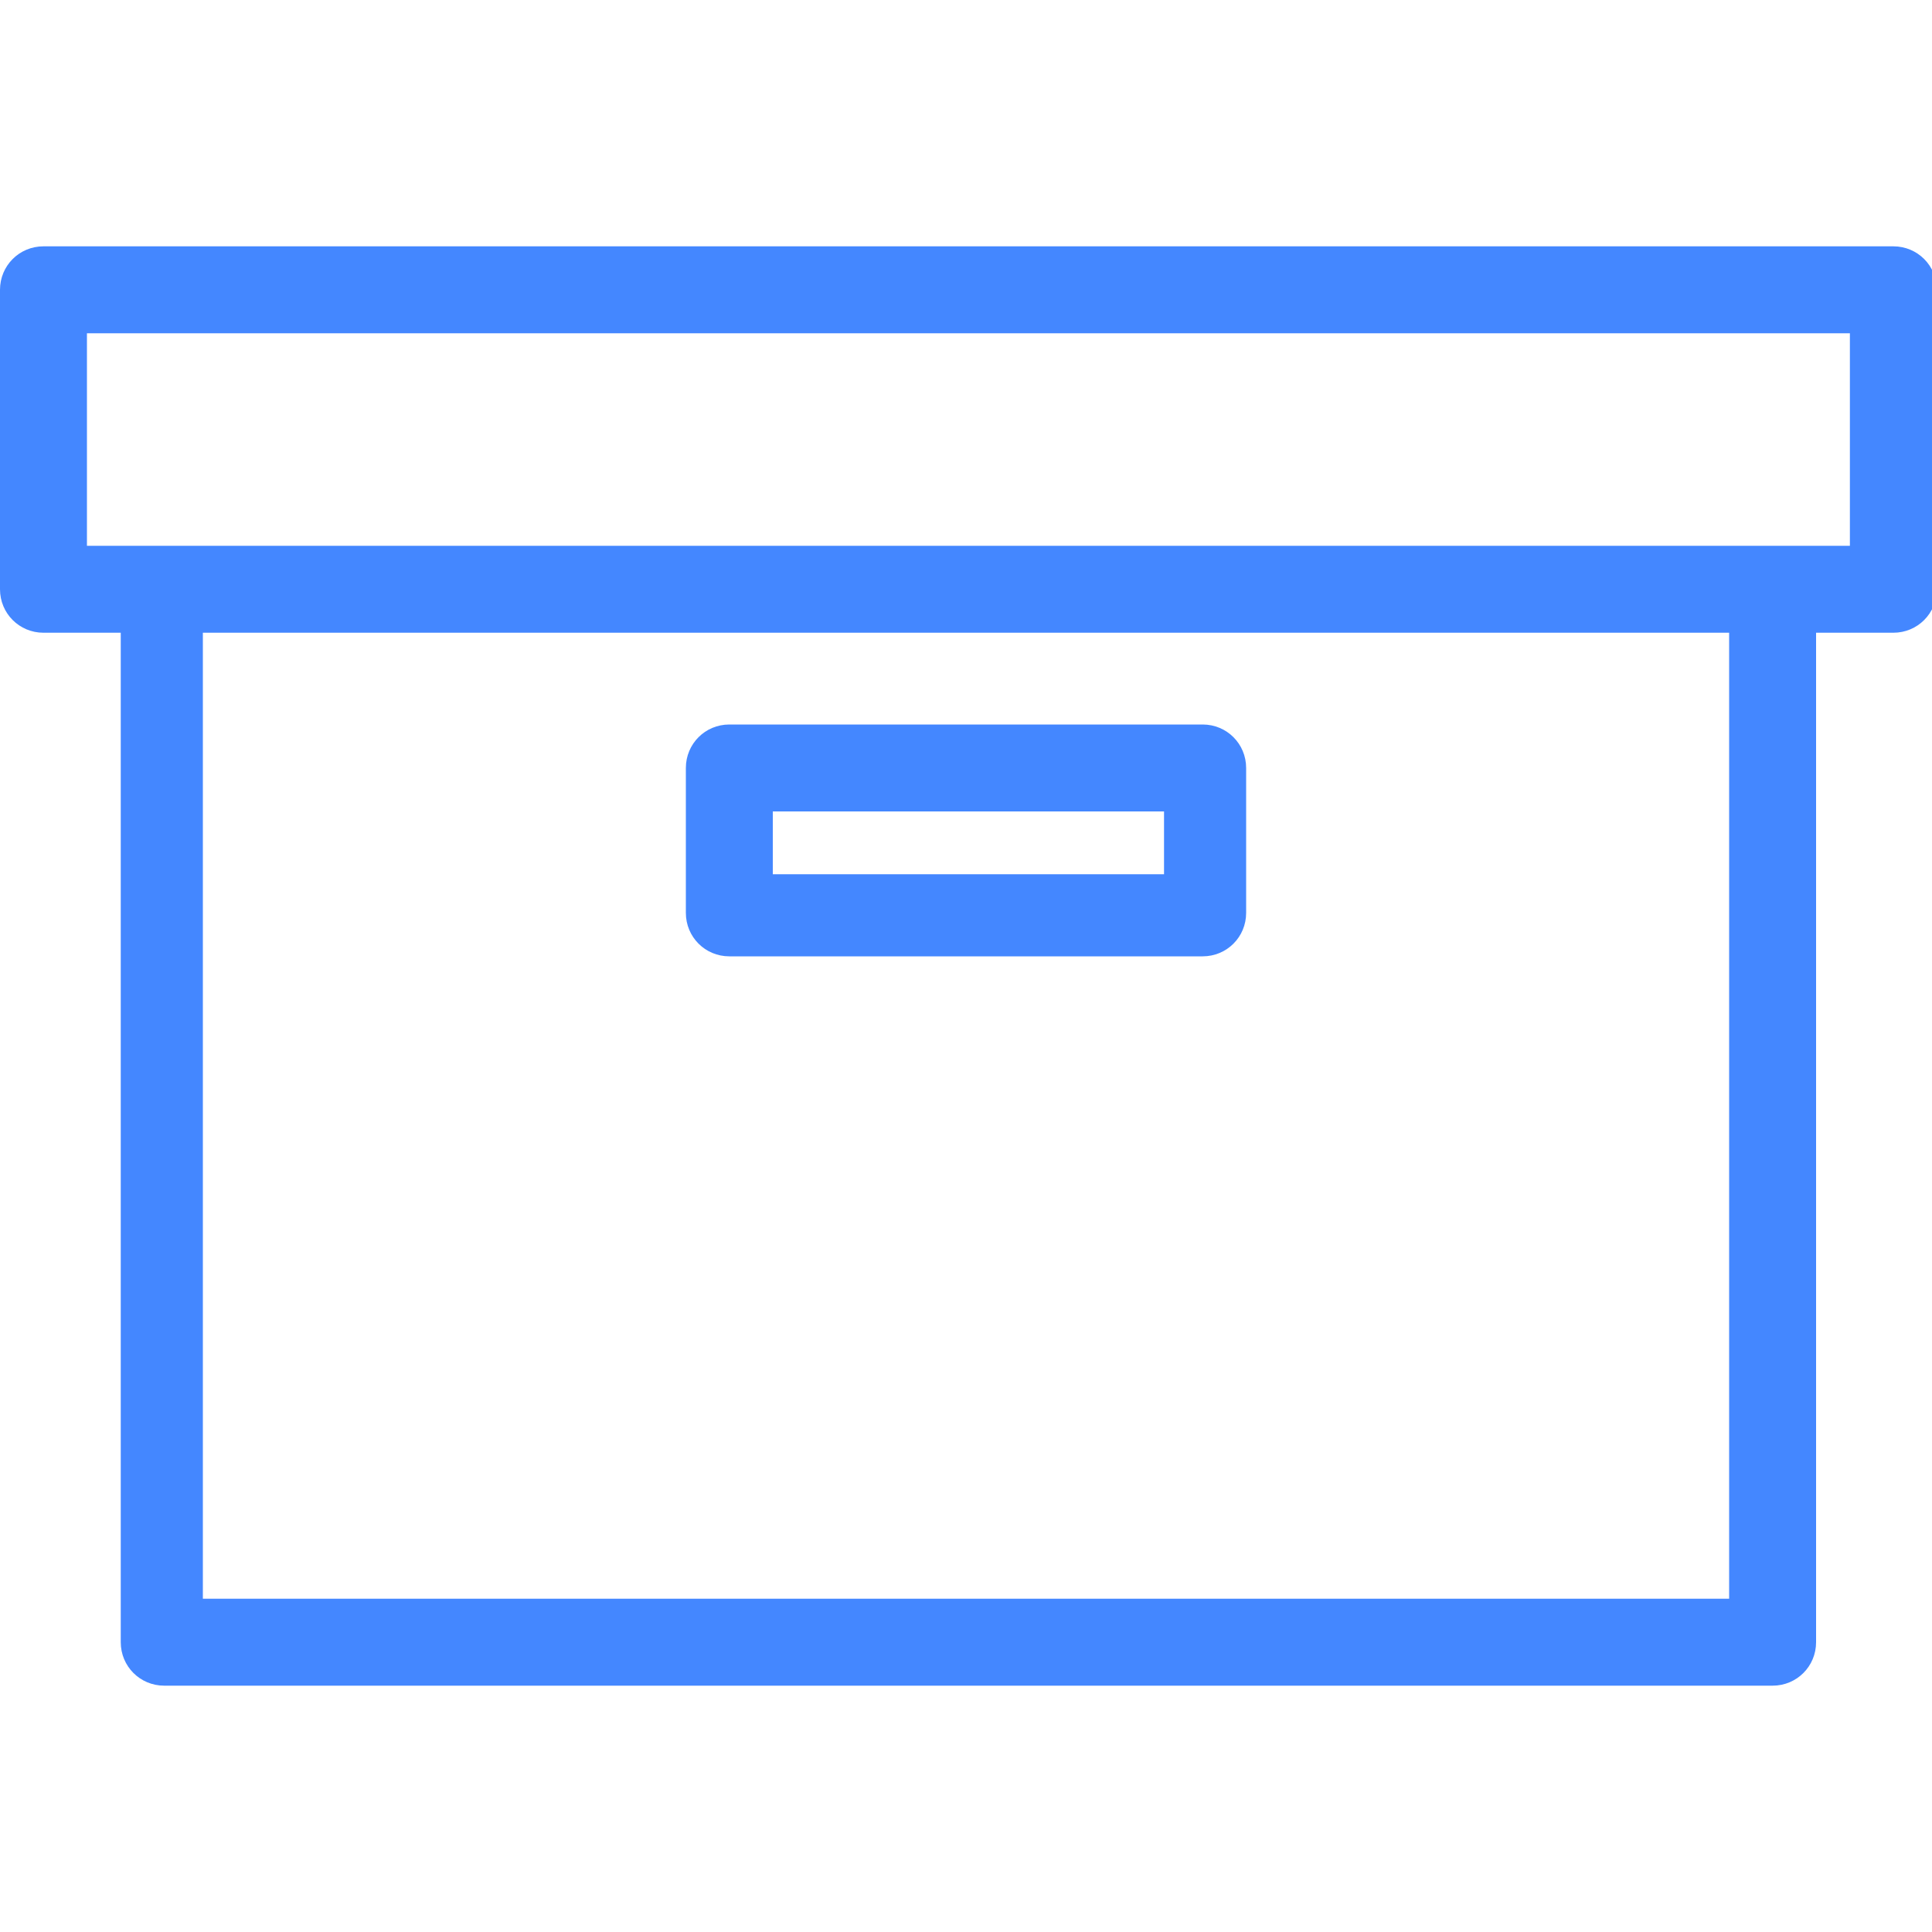 <svg xmlns="http://www.w3.org/2000/svg" xmlns:v="https://vecta.io/nano" viewBox="0 0 40 40"><defs><style> .cls-1 { fill: #4487ff; } </style></defs><g><g id="Capa_1"><g><path class="cls-1" d="M39.1,5.1H.9c-.5,0-.9.4-.9.9v6.2c0,.5.4.9.9.9h1.6v20.9c0,.5.4.9.9.9h33.3c.5,0,.9-.4.9-.9V13.1h1.6c.5,0,.9-.4.9-.9v-6.2c0-.5-.4-.9-.9-.9ZM35.8,33.1H4.2V13.1h31.6v20ZM38.2,11.3H1.8v-4.4h36.5v4.4Z"></path><path class="cls-1" d="M15.1,19.8h9.8c.5,0,.9-.4.9-.9v-3c0-.5-.4-.9-.9-.9h-9.8c-.5,0-.9.4-.9.9v3c0,.5.4.9.9.9ZM16,16.8h8.1v1.3h-8.1v-1.3Z"></path></g></g></g></svg>